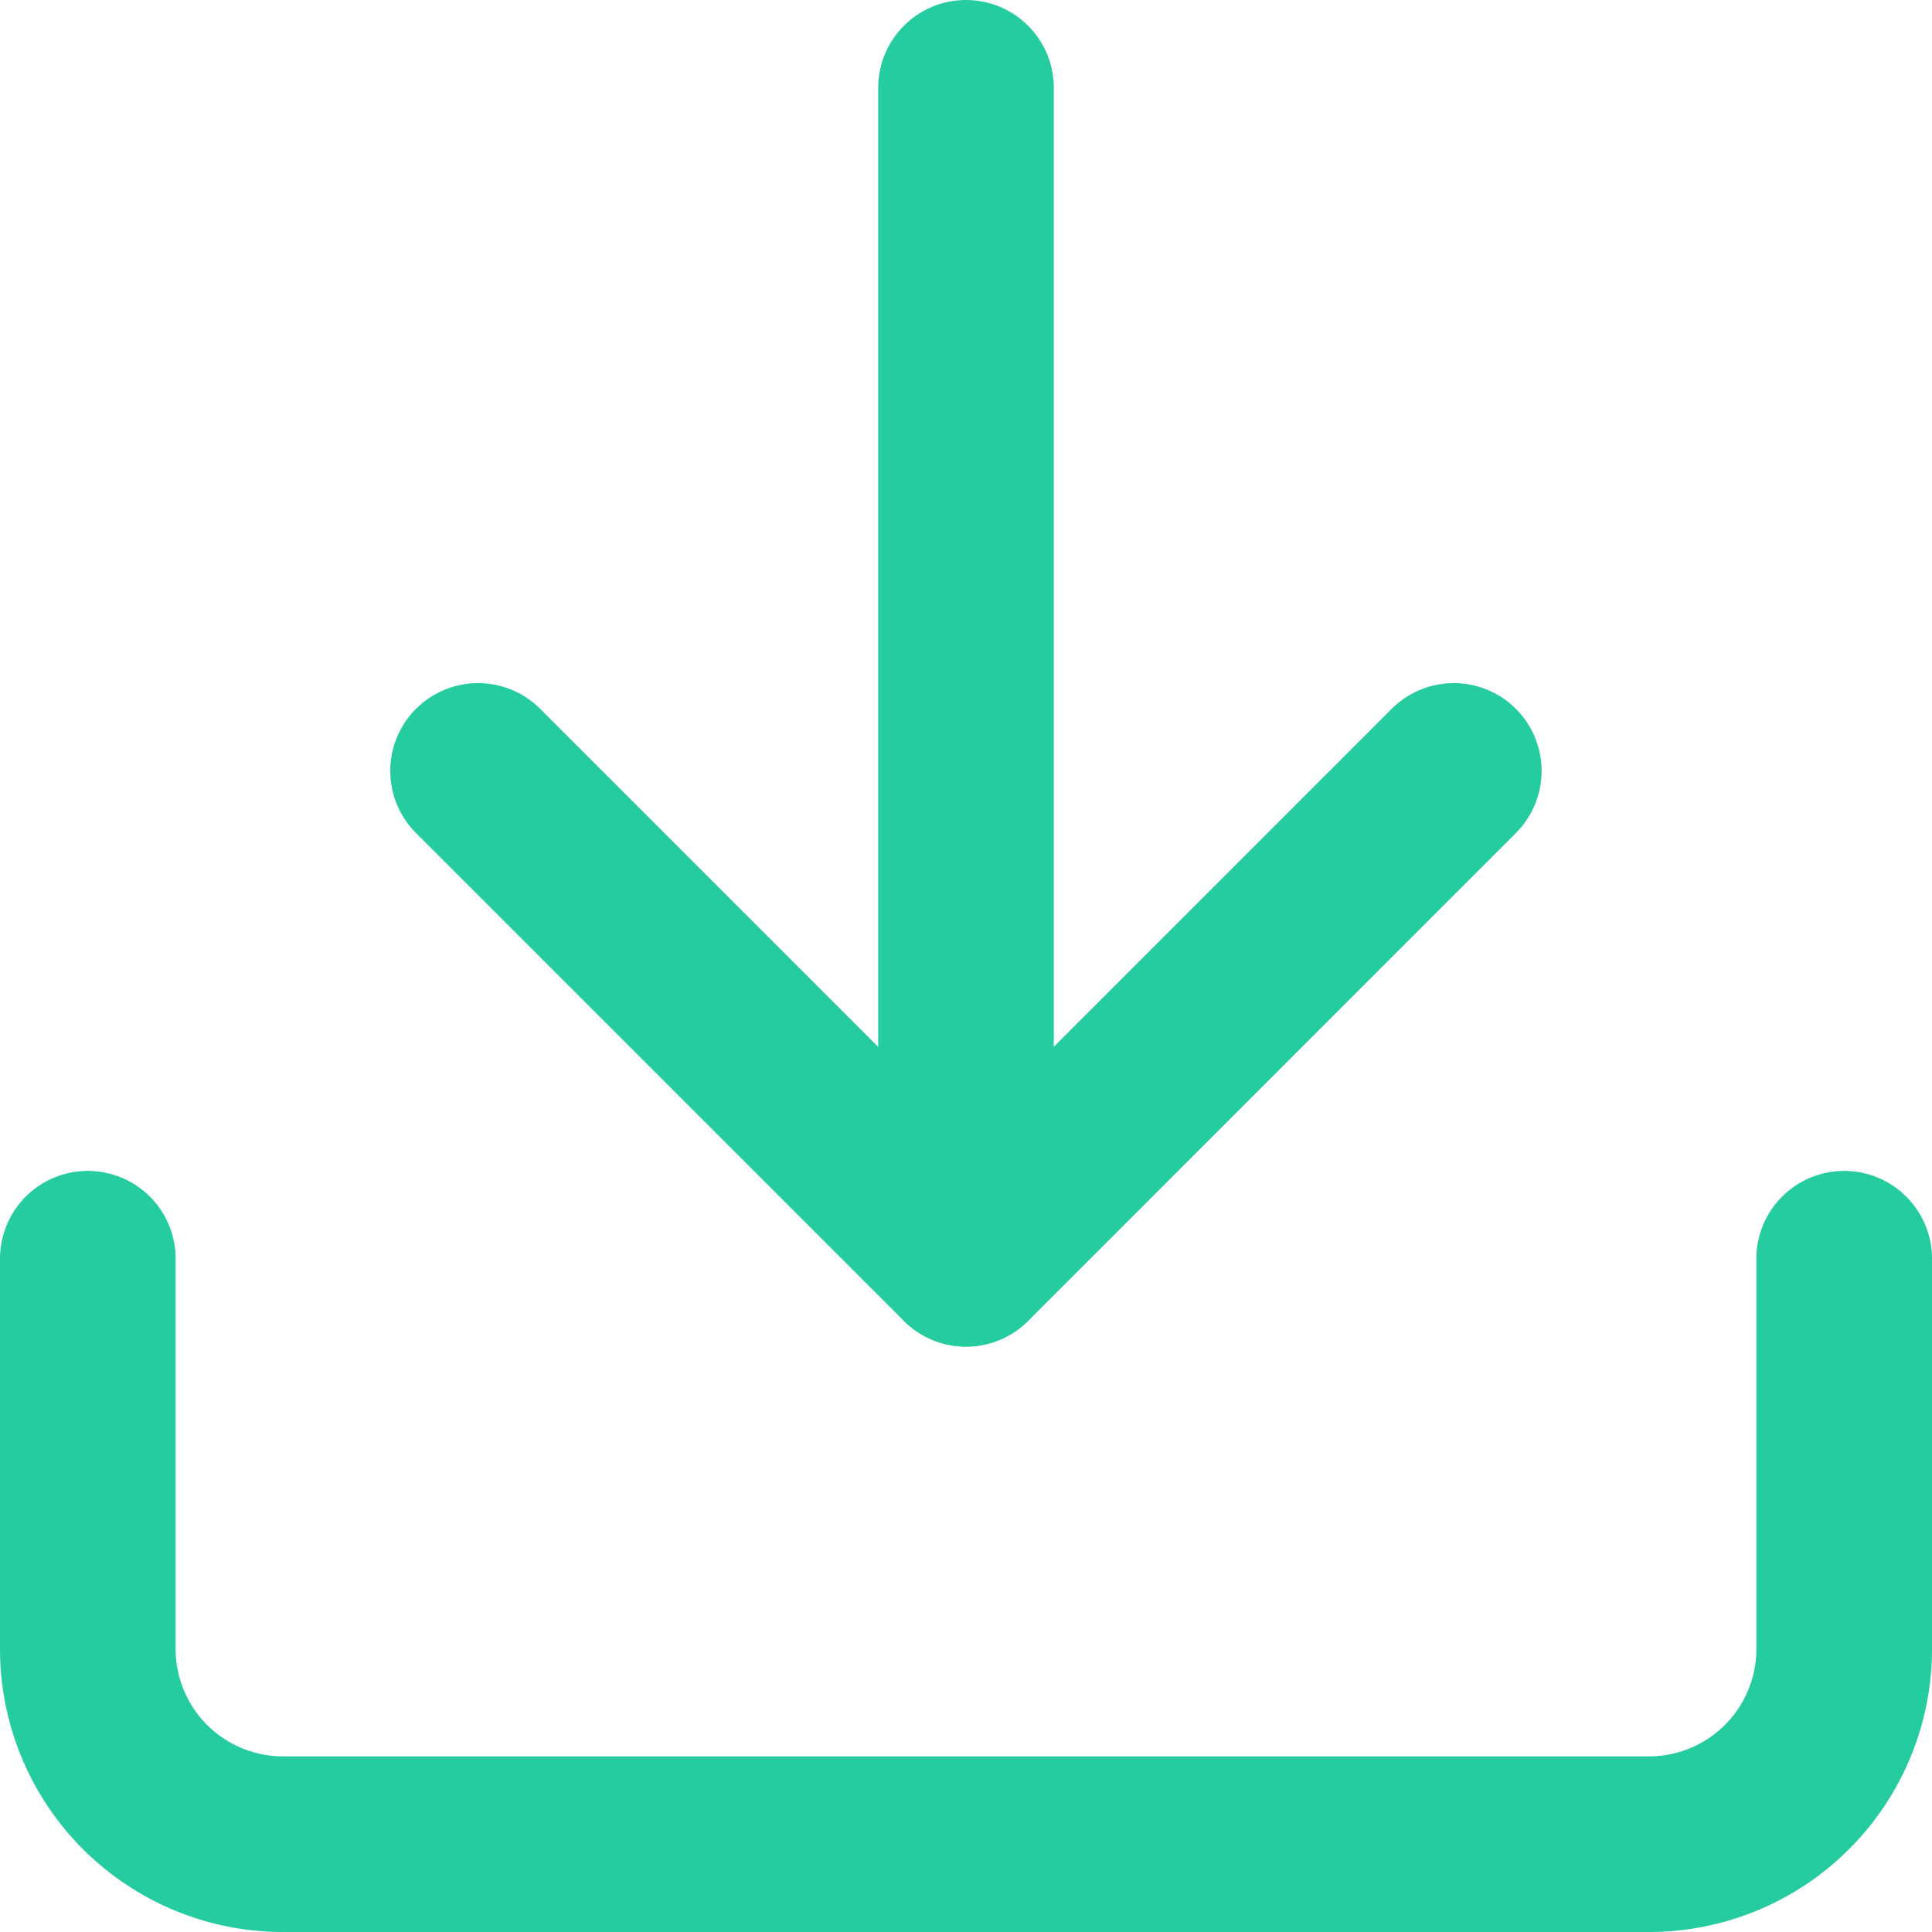 <svg xmlns="http://www.w3.org/2000/svg" viewBox="0 0 16.5 16.5"><g transform="translate(0.75 0.75)"><path d="M19.5,22.5v3.333A1.667,1.667,0,0,1,17.833,27.5H6.167A1.667,1.667,0,0,1,4.5,25.833V22.5" transform="translate(-4.5 -12.5)" fill="none" stroke="#25cc9f" stroke-linecap="round" stroke-linejoin="round" stroke-width="1.5"/><path d="M10.5,15l4.167,4.167L18.833,15" transform="translate(-7.167 -9.166)" fill="none" stroke="#25cc9f" stroke-linecap="round" stroke-linejoin="round" stroke-width="1.5"/><path d="M18,14.5V4.5" transform="translate(-10.5 -4.5)" fill="none" stroke="#25cc9f" stroke-linecap="round" stroke-linejoin="round" stroke-width="1.5"/></g></svg>